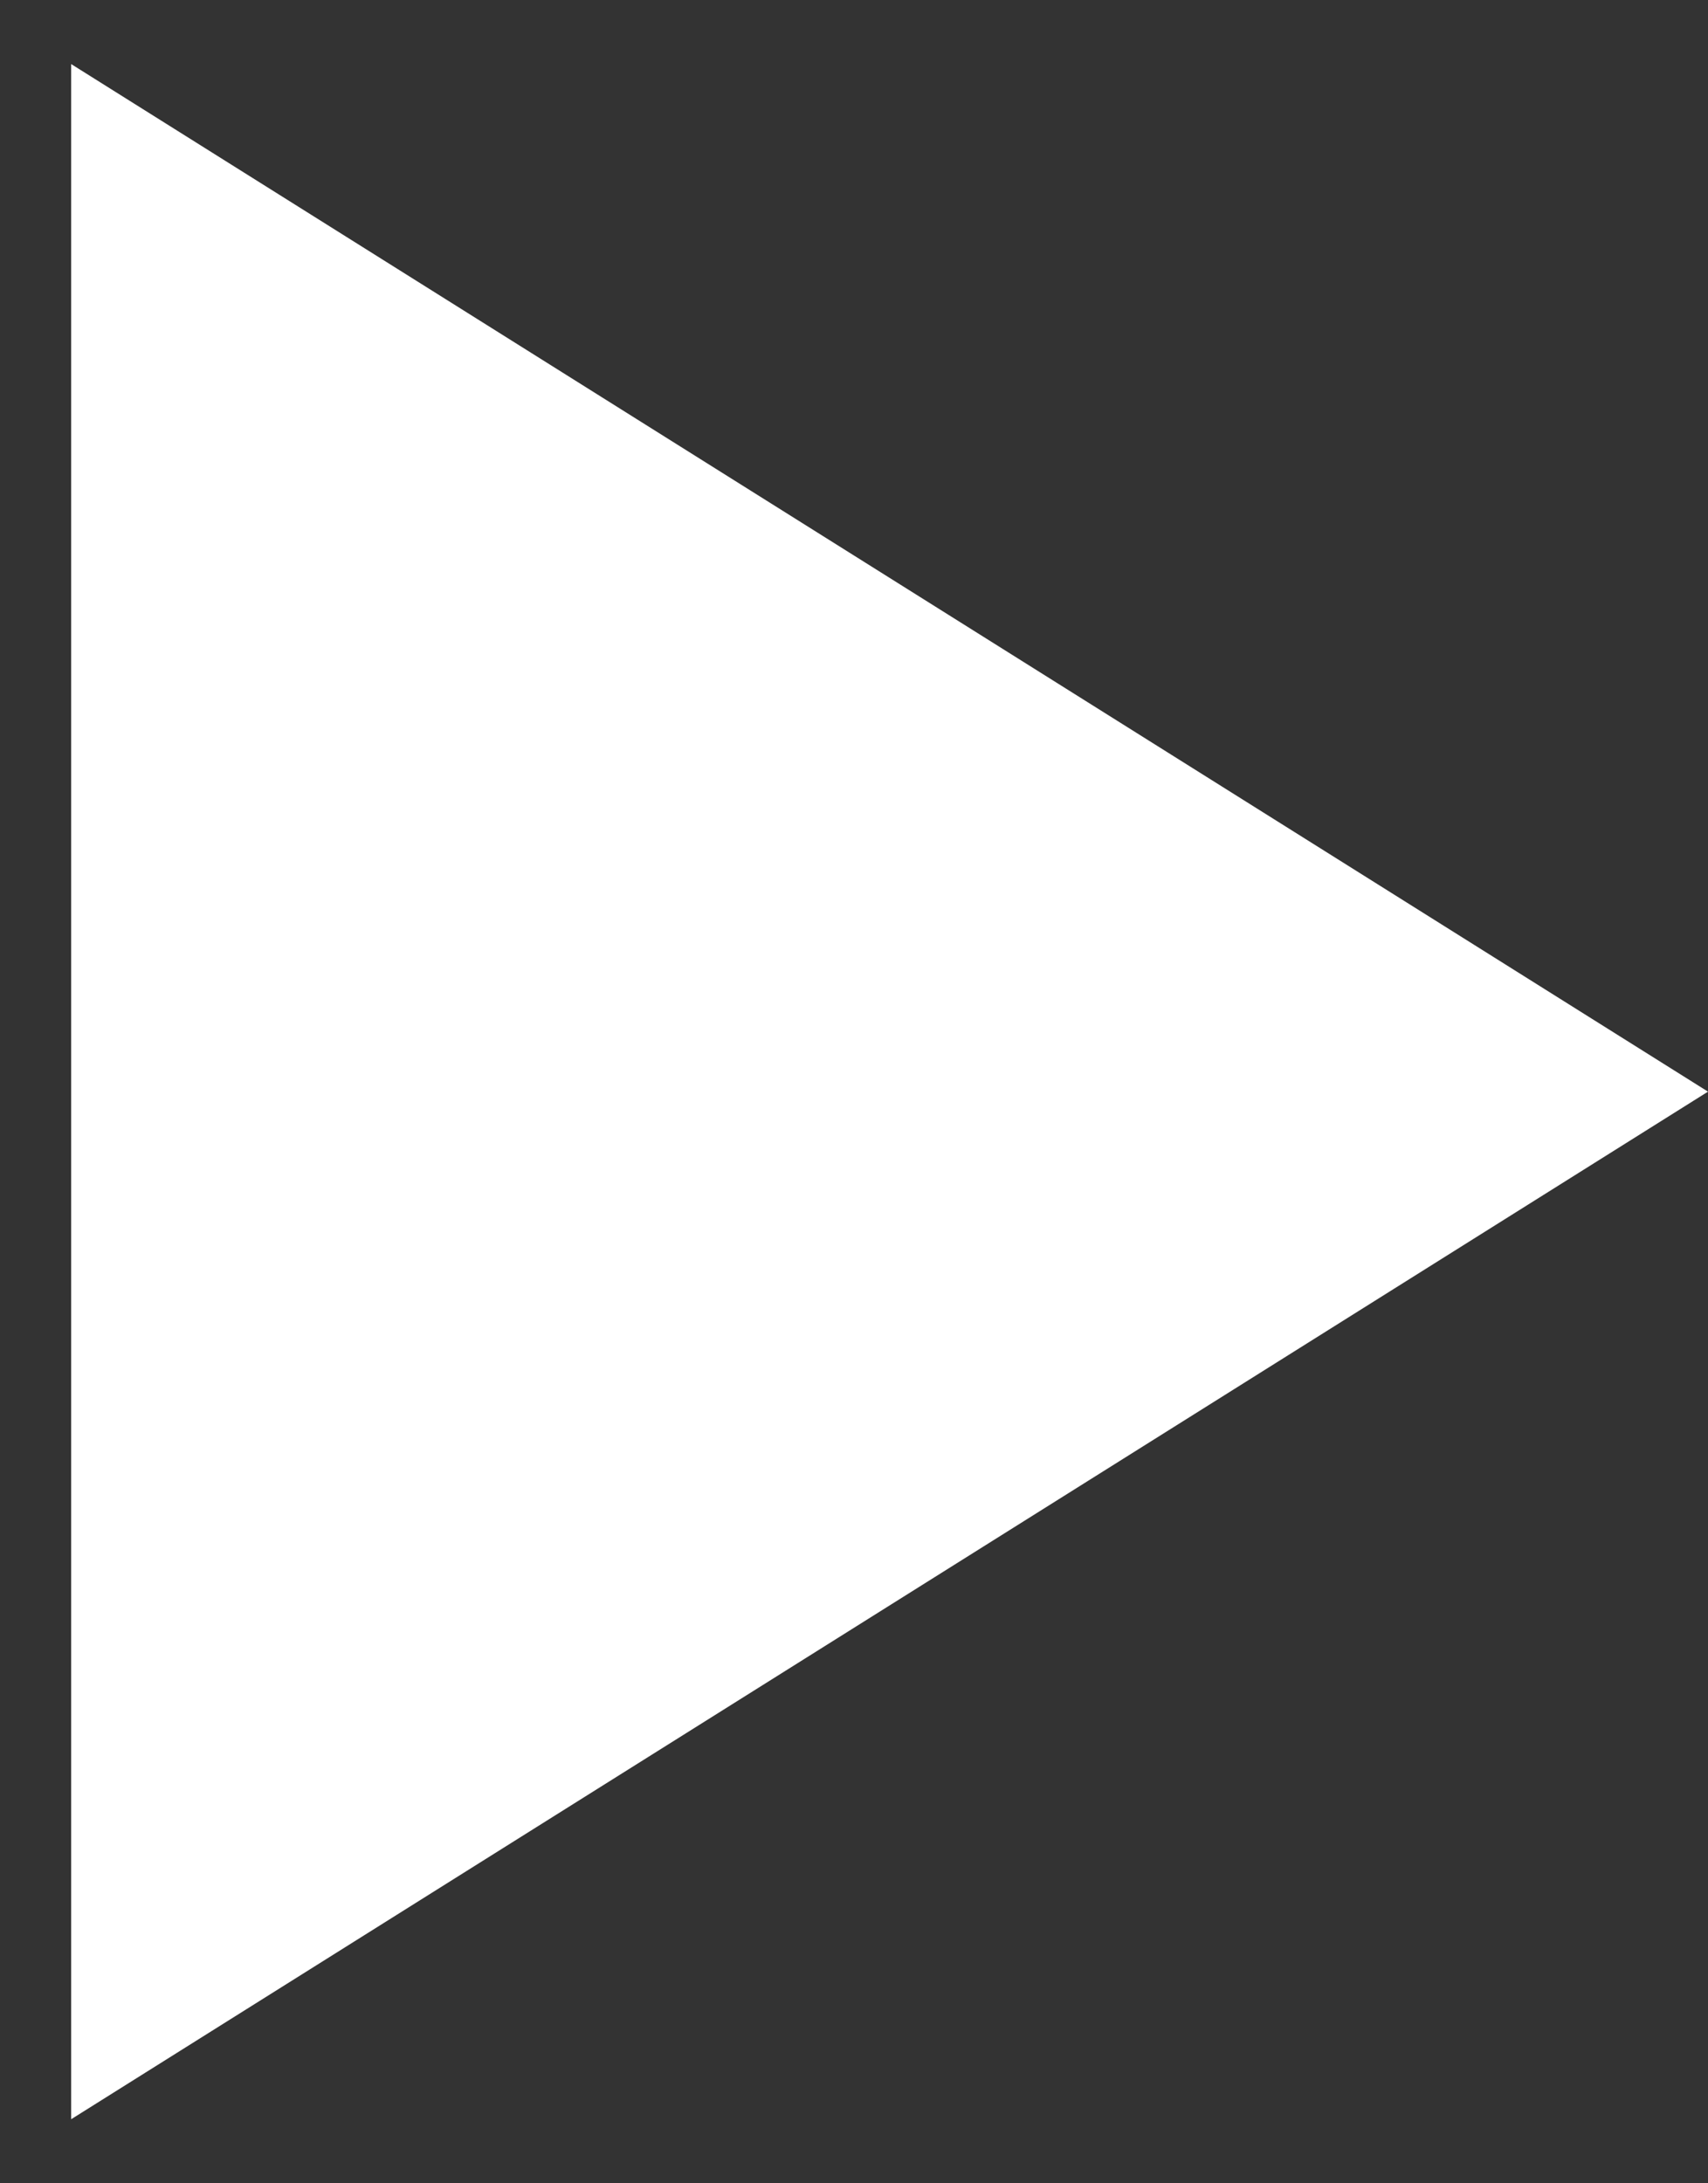 <svg width="18" height="23" viewBox="0 0 18 23" fill="none" xmlns="http://www.w3.org/2000/svg">
<rect x="0" y="0" width="18" height="23" fill="#333333" stroke="none"/>
<path d="M18 11.5L0.75 22.325V0.675L18 11.5Z" fill="white"/>
</svg>
